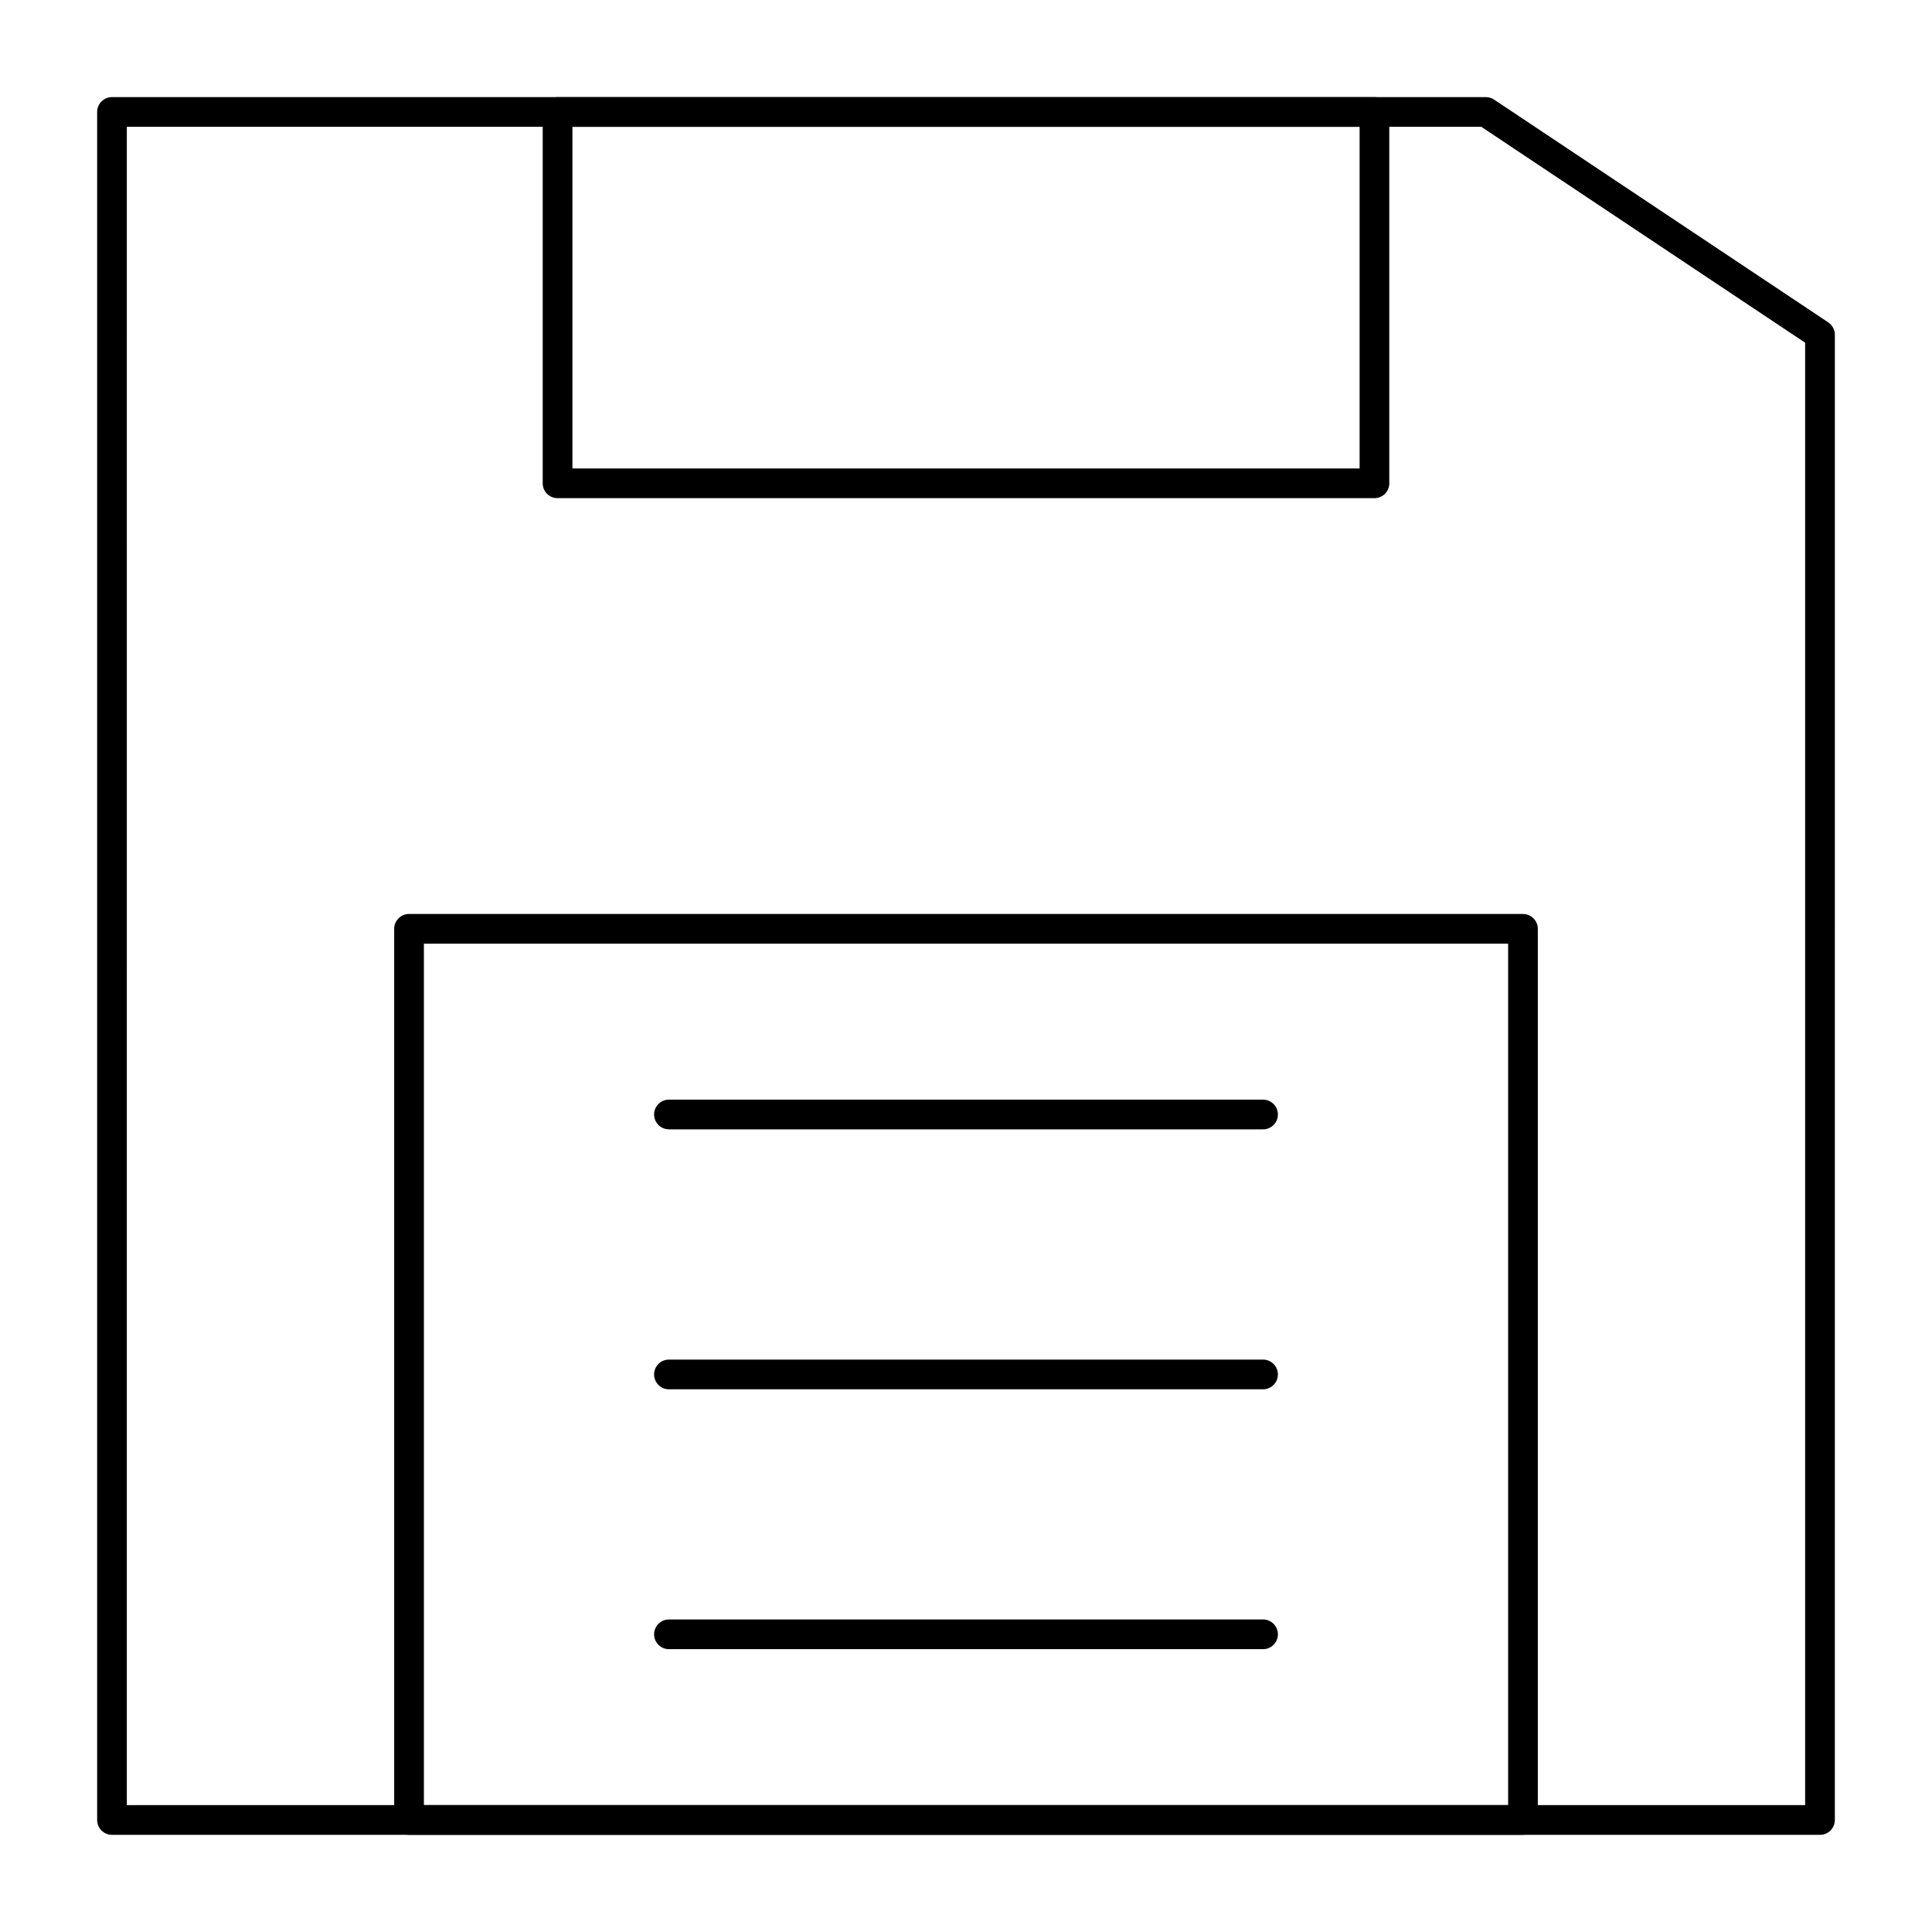 <?xml version="1.0" encoding="UTF-8"?>
<!-- Uploaded to: ICON Repo, www.iconrepo.com, Generator: ICON Repo Mixer Tools -->
<svg fill="#000000" width="800px" height="800px" version="1.1" viewBox="144 144 512 512" xmlns="http://www.w3.org/2000/svg">
 <g>
  <path d="m626.32 630.25h-452.64c-2.172 0-3.938-1.762-3.938-3.938v-452.64c0-2.172 1.762-3.938 3.938-3.938h364.08c0.777 0 1.539 0.23 2.184 0.66l88.559 59.039c1.094 0.73 1.754 1.961 1.754 3.273l-0.004 393.61c0 2.172-1.762 3.934-3.934 3.934zm-448.71-7.871h444.77v-387.56l-85.816-57.211h-358.95z"/>
  <path d="m547.6 630.25h-295.2c-2.172 0-3.938-1.762-3.938-3.938v-236.16c0-2.172 1.762-3.938 3.938-3.938h295.2c2.172 0 3.938 1.762 3.938 3.938v236.16c0 2.172-1.762 3.934-3.938 3.934zm-291.26-7.871h287.33v-228.29h-287.33z"/>
  <path d="m508.24 276.02h-216.48c-2.172 0-3.938-1.762-3.938-3.938v-98.398c0-2.172 1.762-3.938 3.938-3.938h216.48c2.172 0 3.938 1.762 3.938 3.938v98.398c0 2.172-1.762 3.938-3.938 3.938zm-212.54-7.875h208.61v-90.527h-208.61z"/>
  <path d="m478.72 443.29h-157.44c-2.172 0-3.938-1.762-3.938-3.938 0-2.172 1.762-3.938 3.938-3.938h157.44c2.172 0 3.938 1.762 3.938 3.938s-1.766 3.938-3.938 3.938z"/>
  <path d="m478.72 512.18h-157.44c-2.172 0-3.938-1.762-3.938-3.938 0-2.172 1.762-3.938 3.938-3.938h157.44c2.172 0 3.938 1.762 3.938 3.938s-1.766 3.938-3.938 3.938z"/>
  <path d="m478.72 581.05h-157.44c-2.172 0-3.938-1.762-3.938-3.938 0-2.172 1.762-3.938 3.938-3.938h157.44c2.172 0 3.938 1.762 3.938 3.938 0 2.176-1.766 3.938-3.938 3.938z"/>
 </g>
</svg>